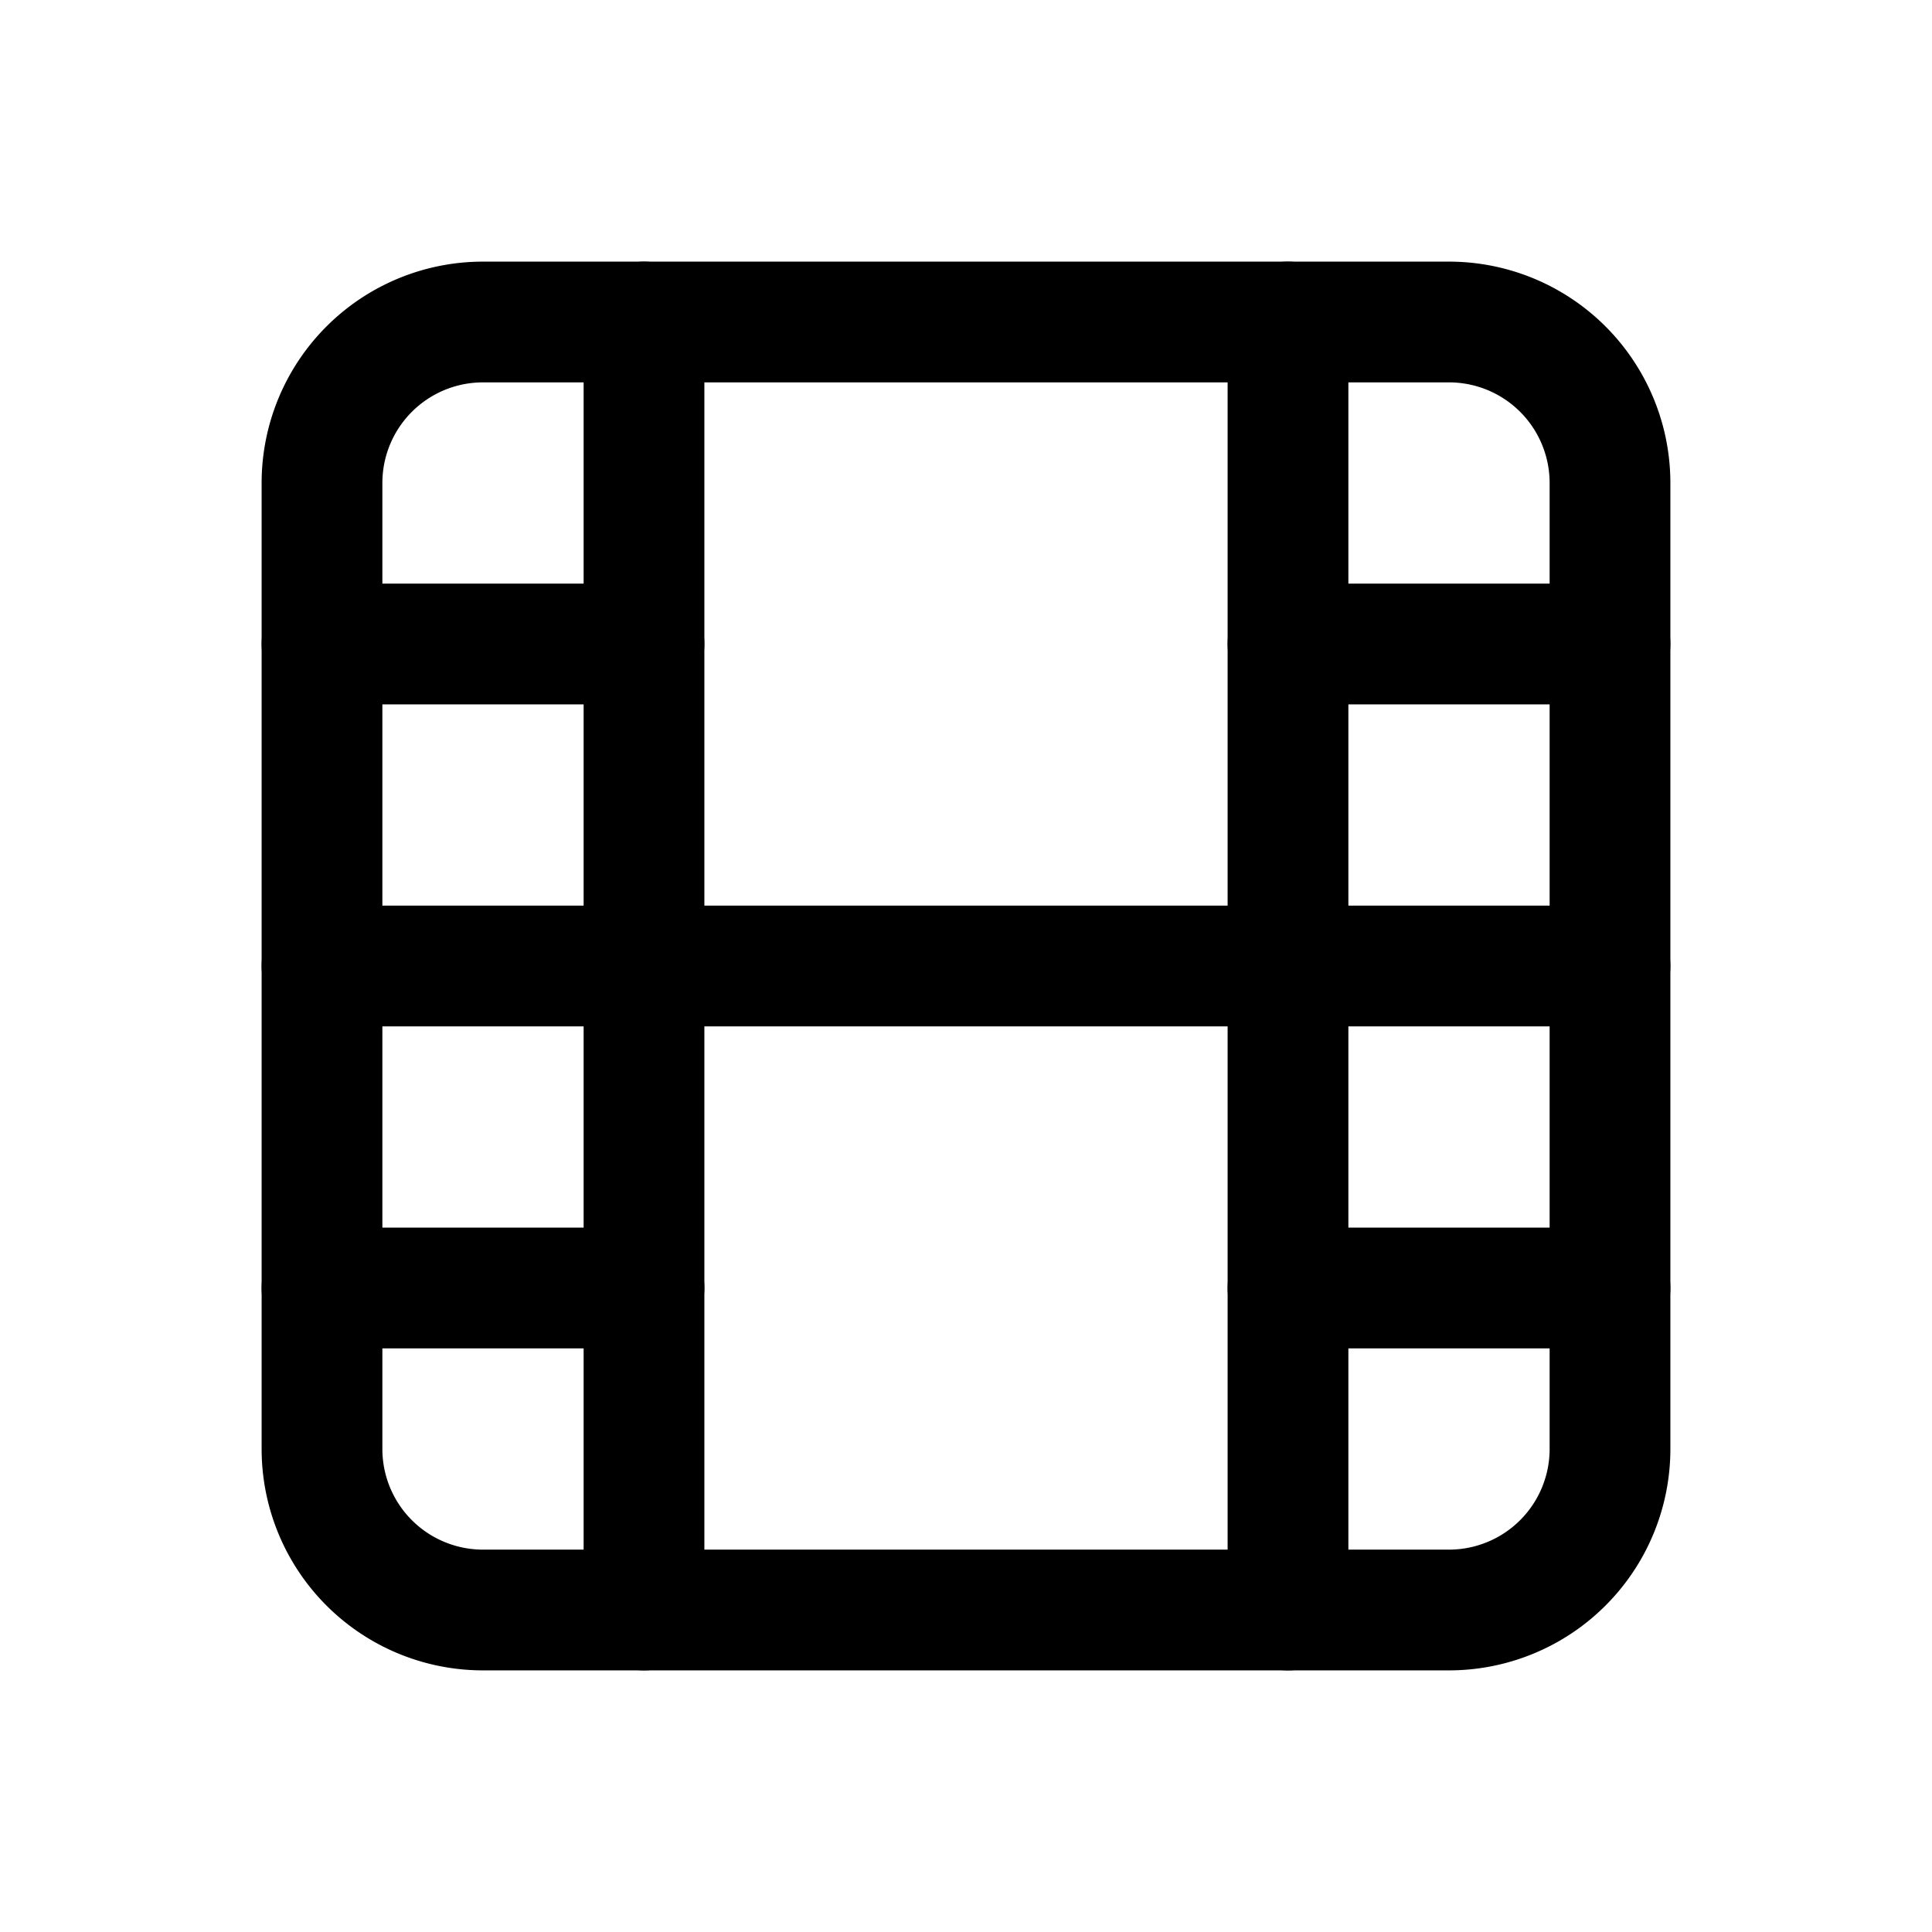 <svg width="100" height="100" fill="none" stroke="#000000" stroke-linecap="round" stroke-linejoin="round" stroke-width="1.5" viewBox="0 0 24 24" xmlns="http://www.w3.org/2000/svg">
  <path d="M18 4H6a2 2 0 0 0-2 2v12a2 2 0 0 0 2 2h12a2 2 0 0 0 2-2V6a2 2 0 0 0-2-2Z"></path>
  <path d="M8 4v16"></path>
  <path d="M16 4v16"></path>
  <path d="M4 8h4"></path>
  <path d="M4 16h4"></path>
  <path d="M4 12h16"></path>
  <path d="M16 8h4"></path>
  <path d="M16 16h4"></path>
</svg>